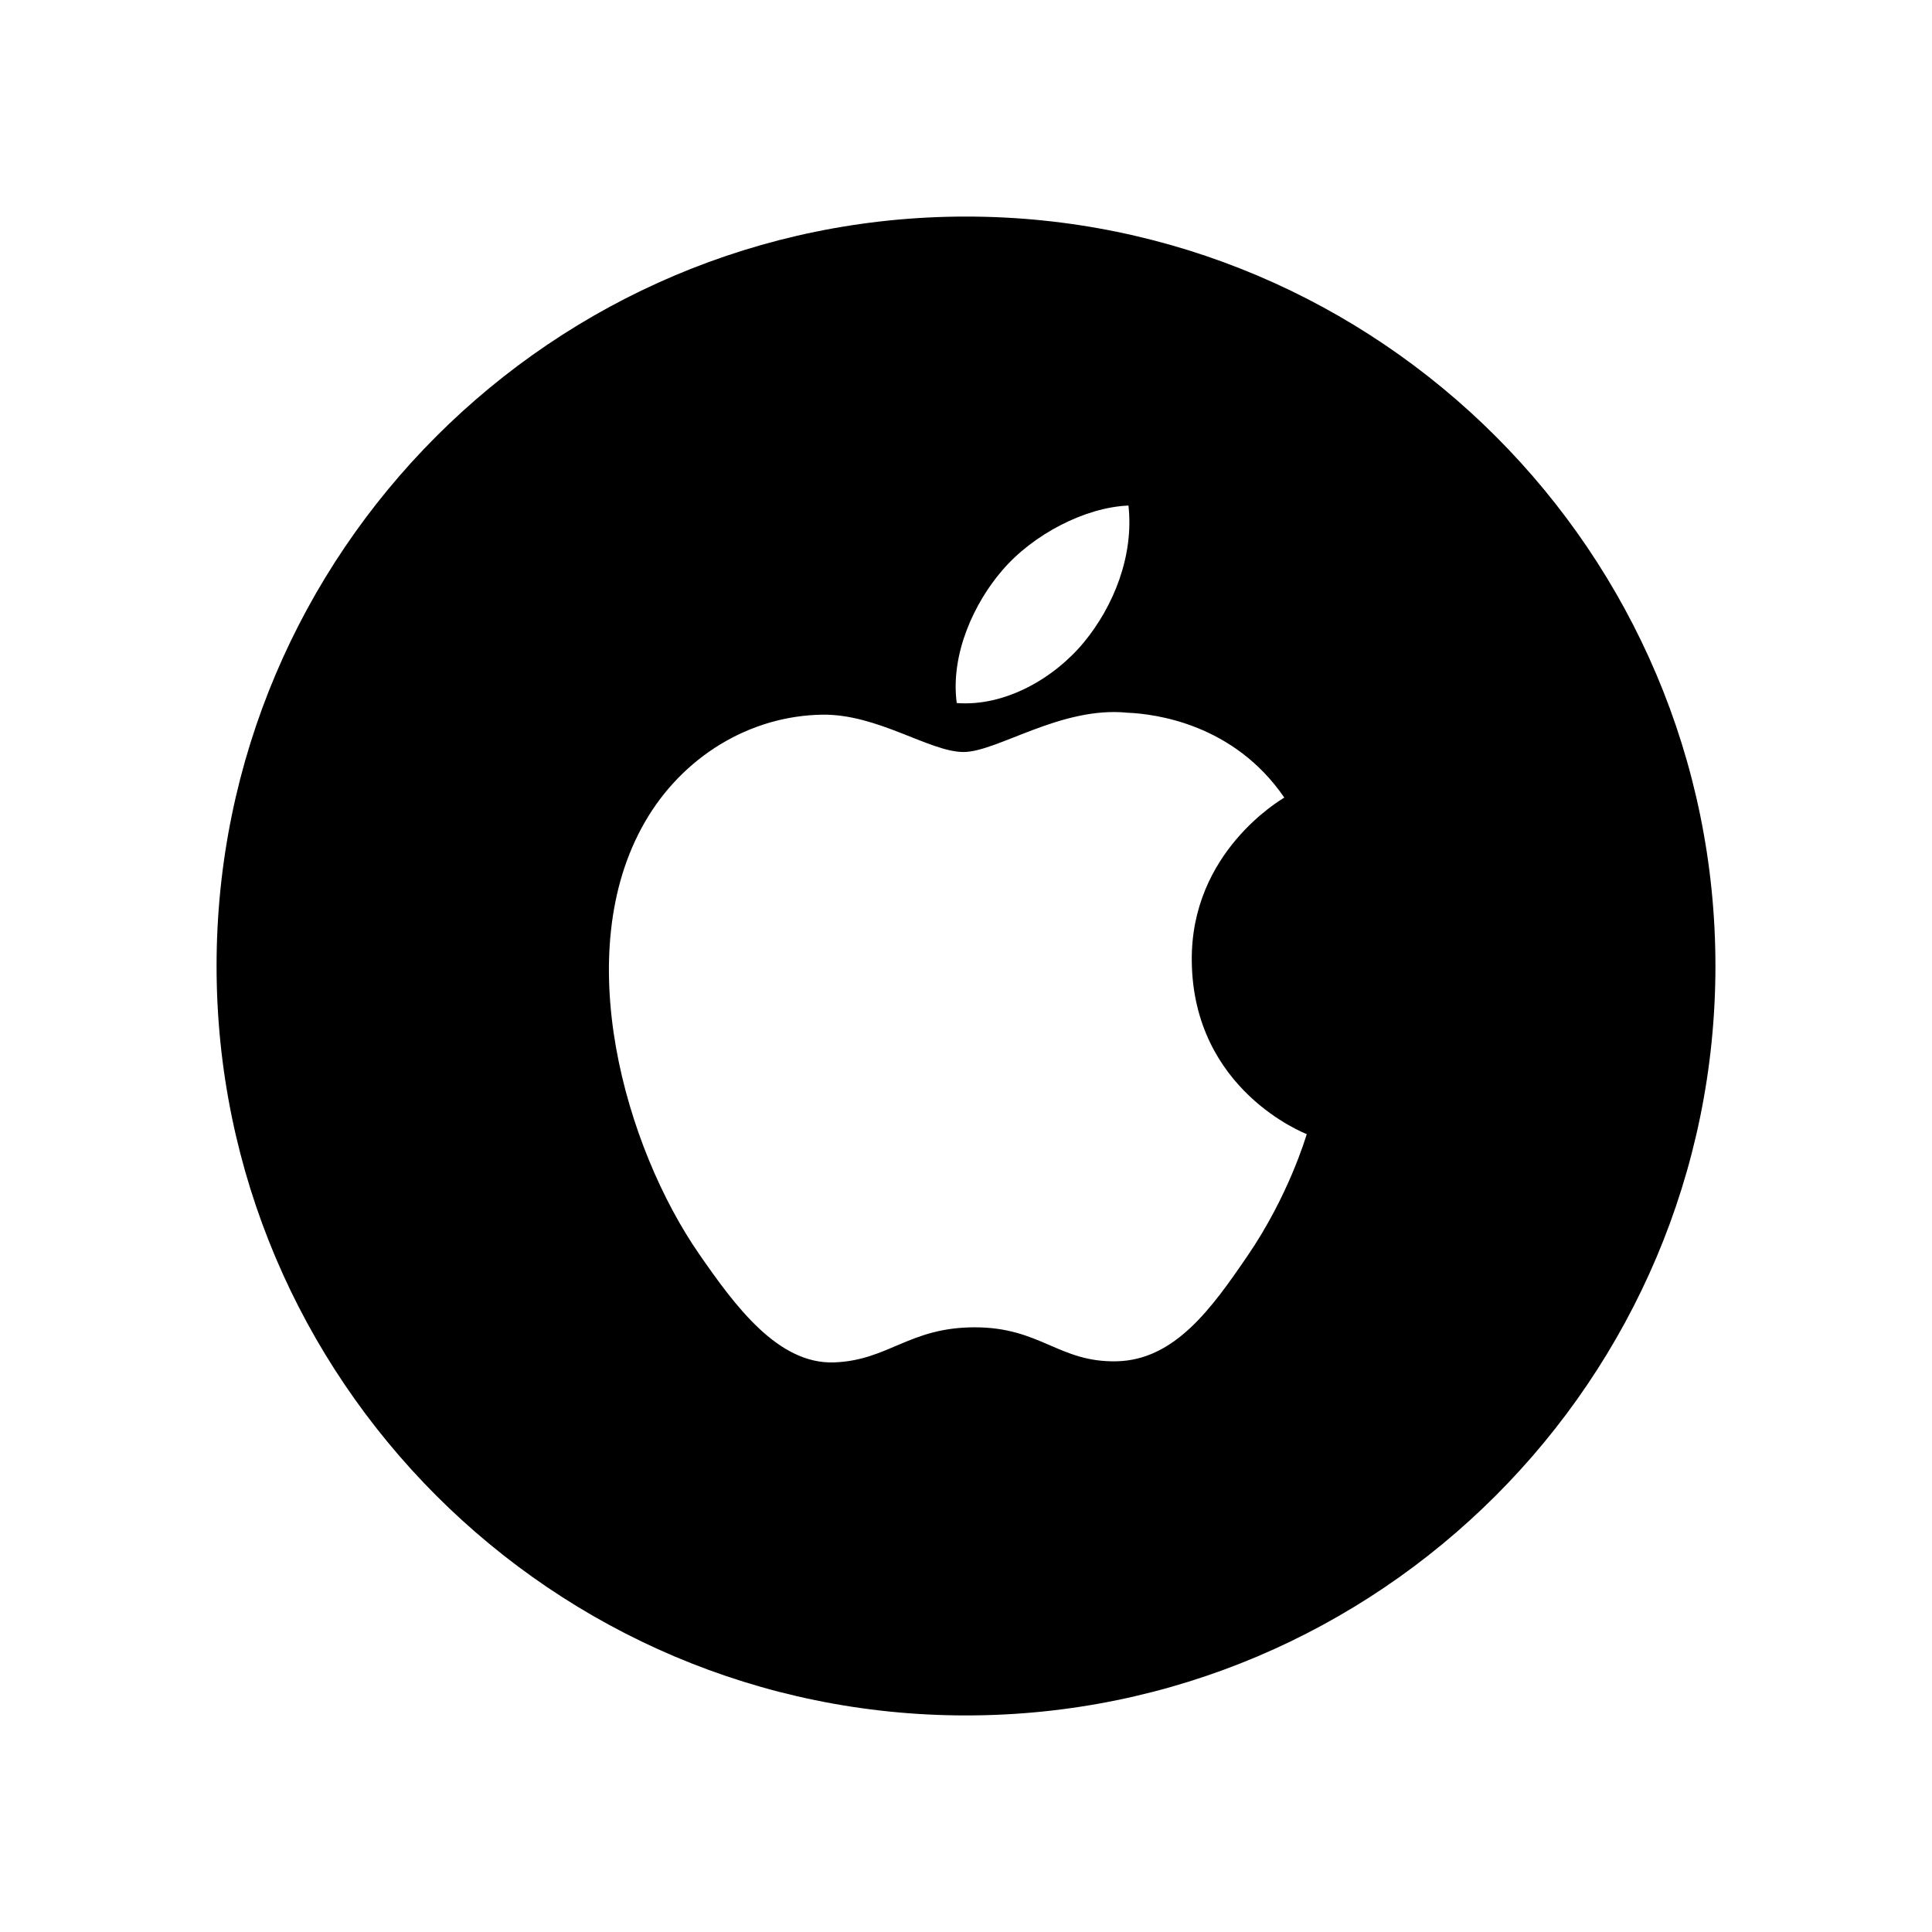 <?xml version="1.0" ?><!DOCTYPE svg  PUBLIC '-//W3C//DTD SVG 1.1//EN'  'http://www.w3.org/Graphics/SVG/1.1/DTD/svg11.dtd'><svg enable-background="new 0 0 64 64" height="64px" id="Layer_1" version="1.1" viewBox="0 0 64 64" width="64px" xml:space="preserve" xmlns="http://www.w3.org/2000/svg" xmlns:xlink="http://www.w3.org/1999/xlink"><path d="M32,7.174C18.311,7.174,7.174,18.311,7.174,32c0,13.689,11.137,24.826,24.826,24.826c13.689,0,24.826-11.137,24.826-24.826  C56.826,18.311,45.689,7.174,32,7.174z M33.199,18.896c1.025-1.2,2.755-2.092,4.183-2.149c0.183,1.661-0.489,3.331-1.477,4.531  c-0.993,1.199-2.618,2.134-4.212,2.011C31.477,21.657,32.281,19.961,33.199,18.896z M41.32,41.61  c-1.183,1.73-2.409,3.45-4.343,3.485c-1.902,0.036-2.513-1.126-4.686-1.126c-2.175,0-2.853,1.092-4.651,1.162  c-1.866,0.071-3.288-1.867-4.481-3.59c-2.44-3.525-4.303-9.962-1.799-14.305c1.24-2.158,3.463-3.524,5.874-3.561  c1.832-0.032,3.564,1.236,4.683,1.236c1.121,0,3.226-1.526,5.435-1.301c0.925,0.038,3.523,0.373,5.192,2.811  c-0.133,0.087-3.101,1.812-3.065,5.407c0.039,4.294,3.767,5.722,3.809,5.741C43.254,37.671,42.69,39.608,41.32,41.61z"/></svg>